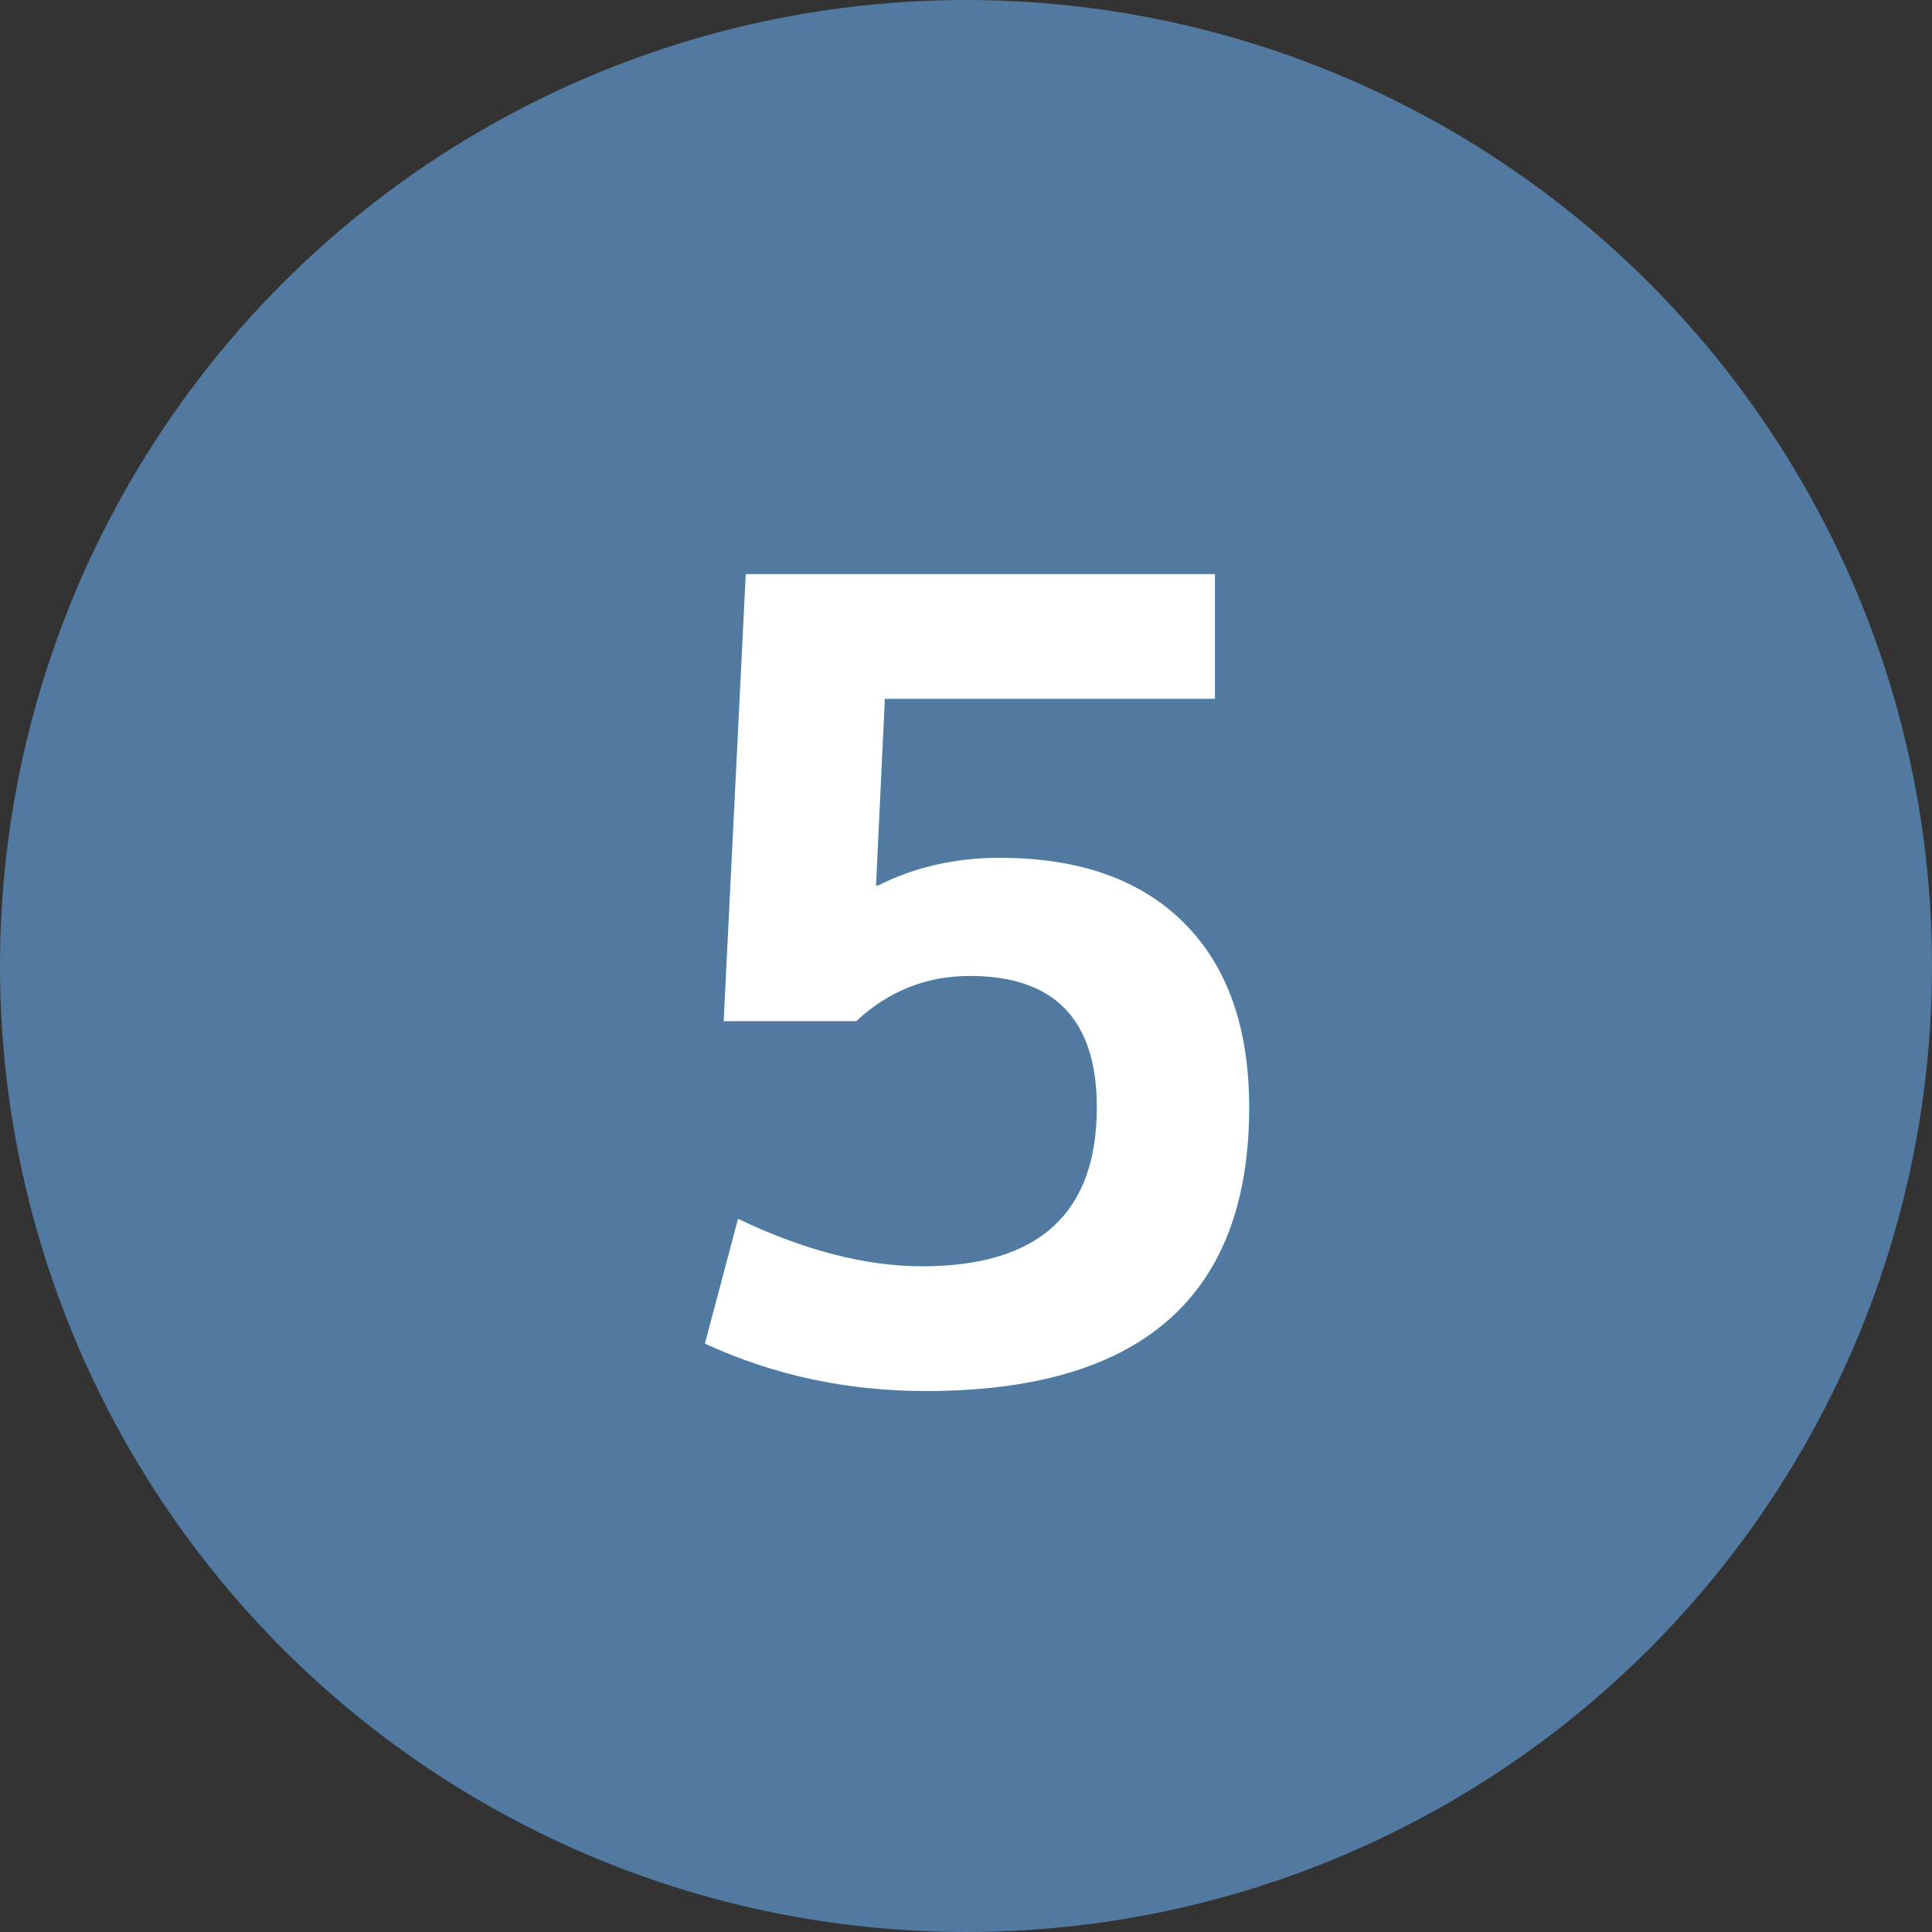 <svg width="28" height="28" viewBox="0 0 28 28" fill="none" xmlns="http://www.w3.org/2000/svg">
<rect x="0" y="0" width="28" height="28" fill="#333333" stroke="none"/>
<circle cx="14" cy="14" r="14" fill="#5279A0"/>
<path d="M17.608 10.128H12.824L12.696 12.832H12.728C13.261 12.565 13.848 12.432 14.488 12.432C15.64 12.432 16.531 12.747 17.16 13.376C17.789 14.005 18.104 14.896 18.104 16.048C18.104 18.789 16.541 20.16 13.416 20.16C12.275 20.16 11.208 19.931 10.216 19.472L10.696 17.664C11.656 18.123 12.547 18.352 13.368 18.352C15.053 18.352 15.896 17.584 15.896 16.048C15.896 14.779 15.283 14.144 14.056 14.144C13.427 14.144 12.877 14.363 12.408 14.8H10.488L10.808 8.32H17.608V10.128Z" fill="#1797DE"/>
<path d="M17.608 10.128H12.824L12.696 12.832H12.728C13.261 12.565 13.848 12.432 14.488 12.432C15.64 12.432 16.531 12.747 17.16 13.376C17.789 14.005 18.104 14.896 18.104 16.048C18.104 18.789 16.541 20.16 13.416 20.16C12.275 20.16 11.208 19.931 10.216 19.472L10.696 17.664C11.656 18.123 12.547 18.352 13.368 18.352C15.053 18.352 15.896 17.584 15.896 16.048C15.896 14.779 15.283 14.144 14.056 14.144C13.427 14.144 12.877 14.363 12.408 14.8H10.488L10.808 8.32H17.608V10.128Z" fill="white"/>
</svg>
